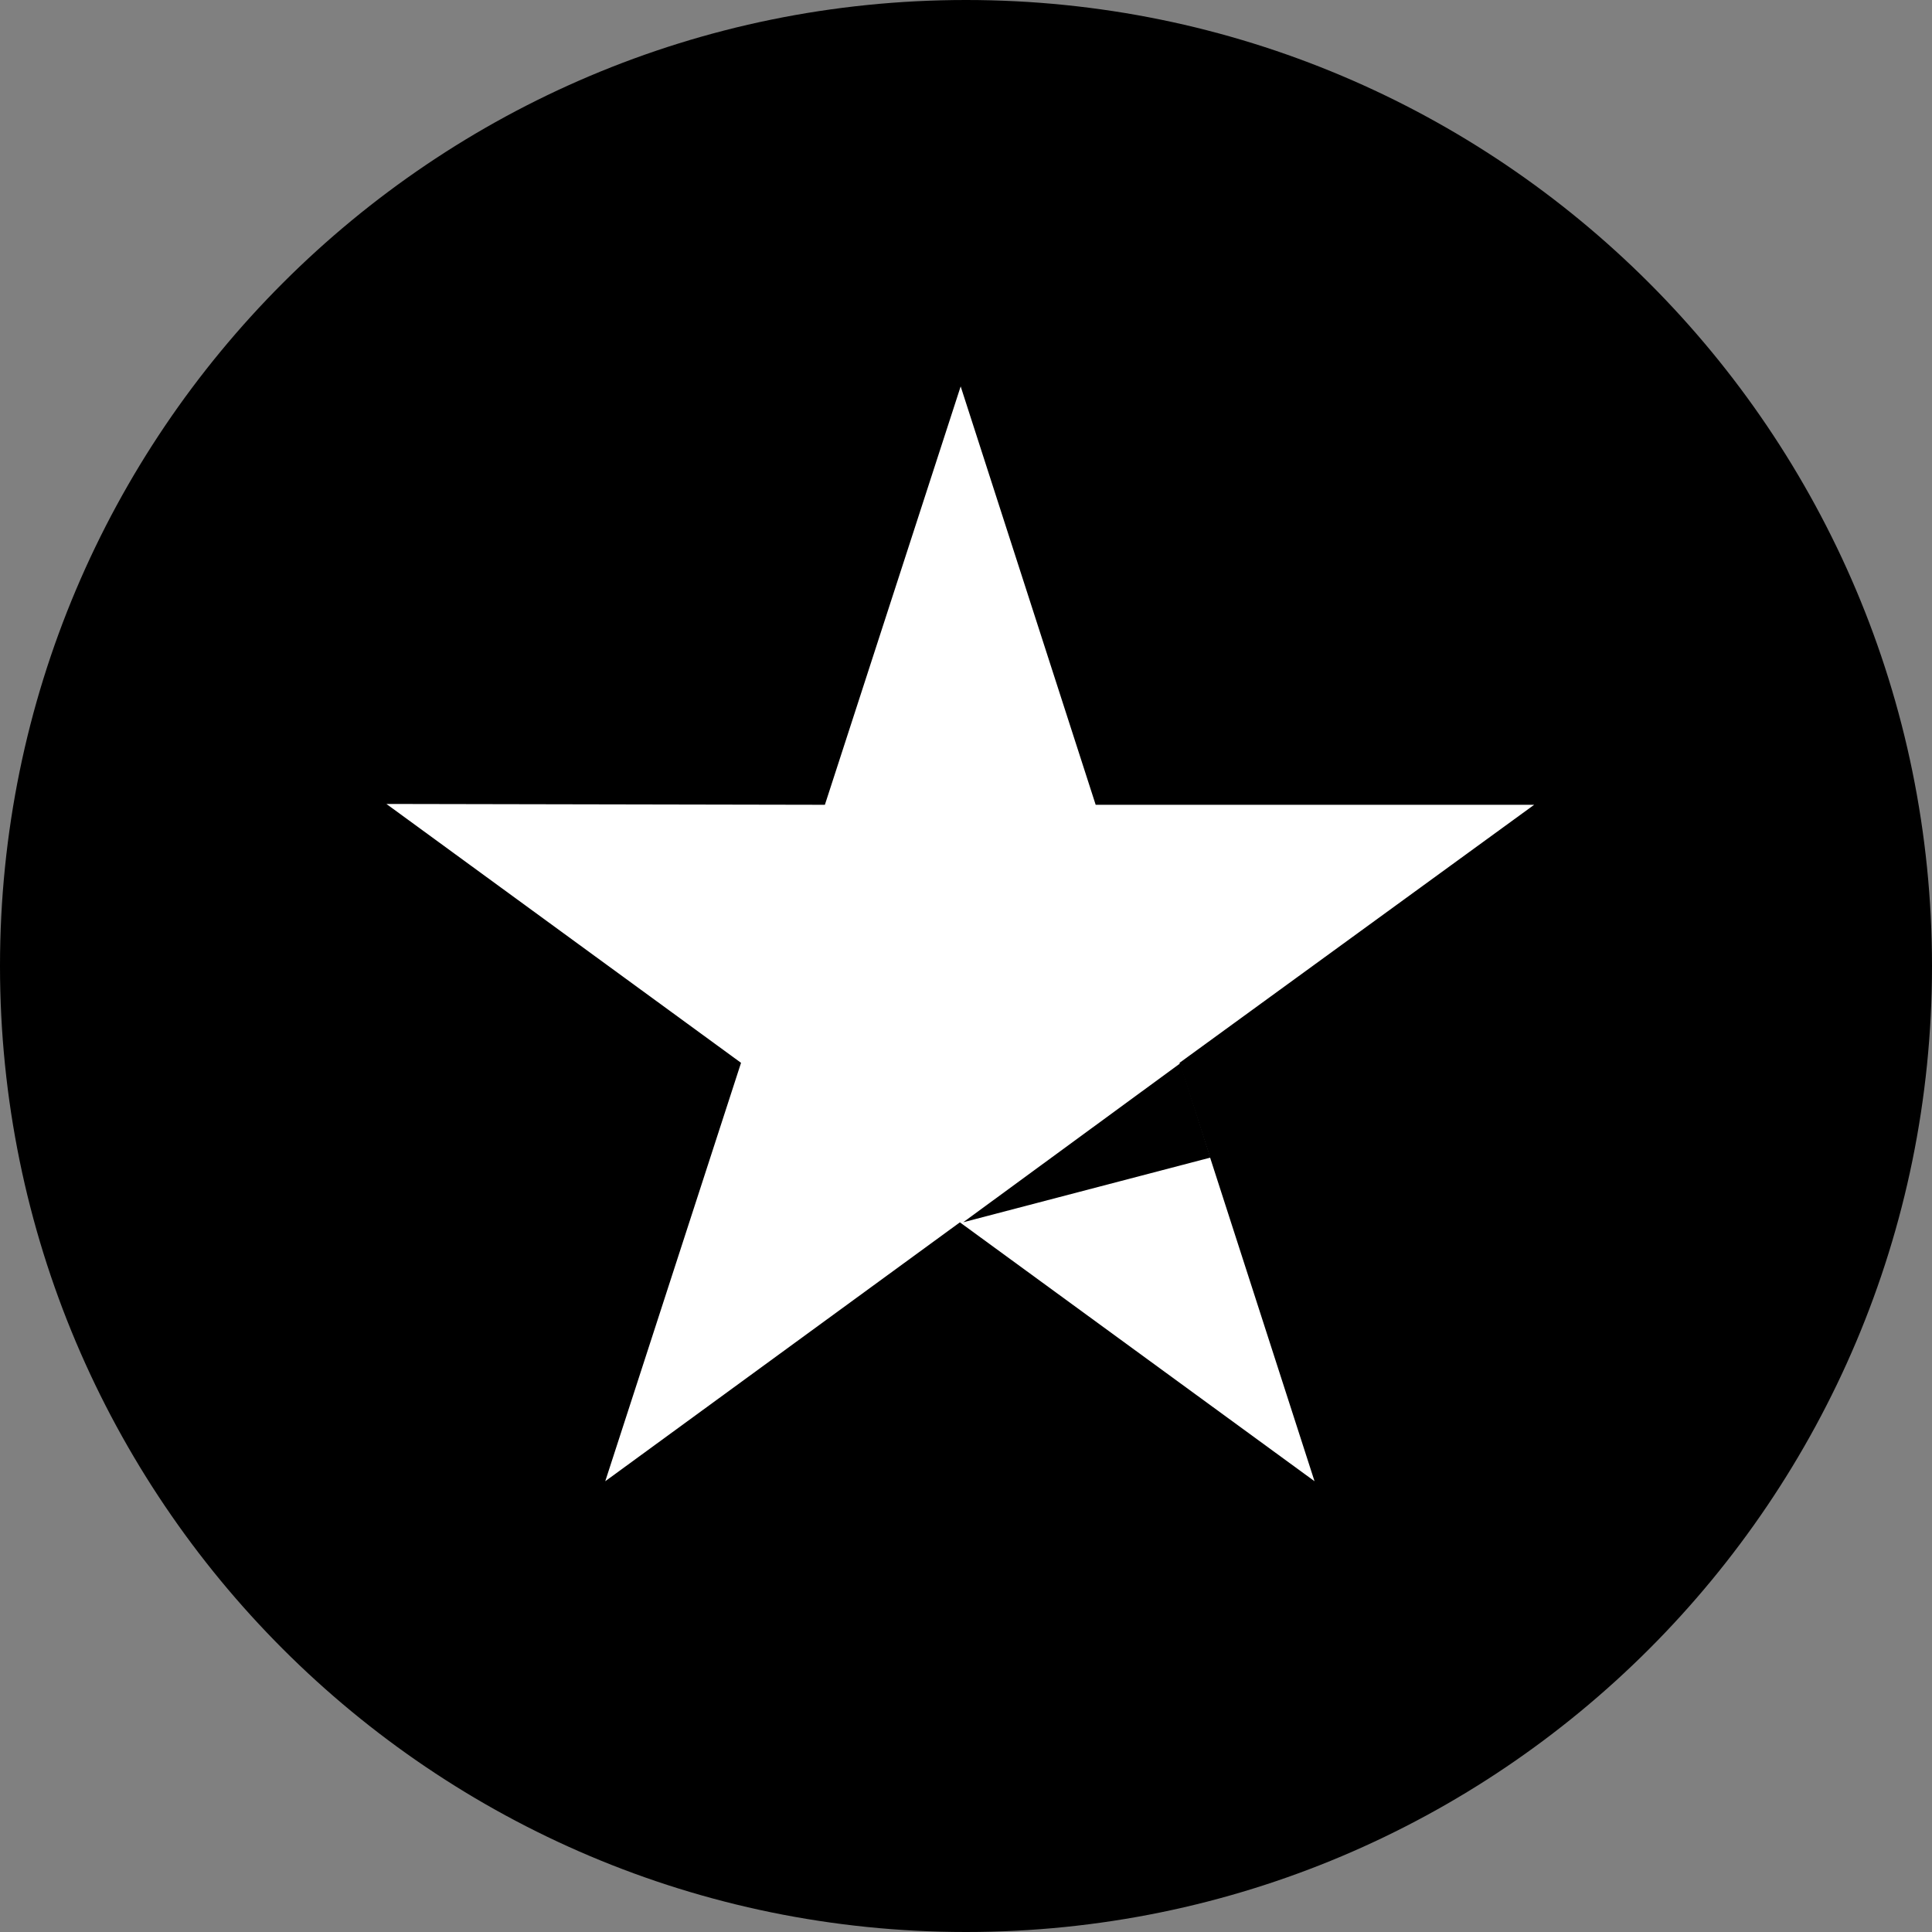 <svg width="25" height="25" viewBox="0 0 25 25" fill="none" xmlns="http://www.w3.org/2000/svg">
<rect x="0" y="0" width="25" height="25" fill="#808080" stroke="none"/>
<g clip-path="url(#clip0_19_62)">
<path d="M12.5 25C19.404 25 25 19.404 25 12.5C25 5.596 19.404 0 12.5 0C5.596 0 0 5.596 0 12.5C0 19.404 5.596 25 12.5 25Z" fill="black"/>
<path d="M19.852 10.414H14.178L12.431 5L10.674 10.414L5 10.403L9.589 13.753L7.832 19.167L12.421 15.817L17.01 19.167L15.263 13.753L19.852 10.414Z" fill="white"/>
<path d="M15.663 14.979L15.273 13.759L12.464 15.816L15.663 14.979Z" fill="black"/>
</g>
<defs>
<clipPath id="clip0_19_62">
<rect width="25" height="25" fill="white"/>
</clipPath>
</defs>
</svg>
